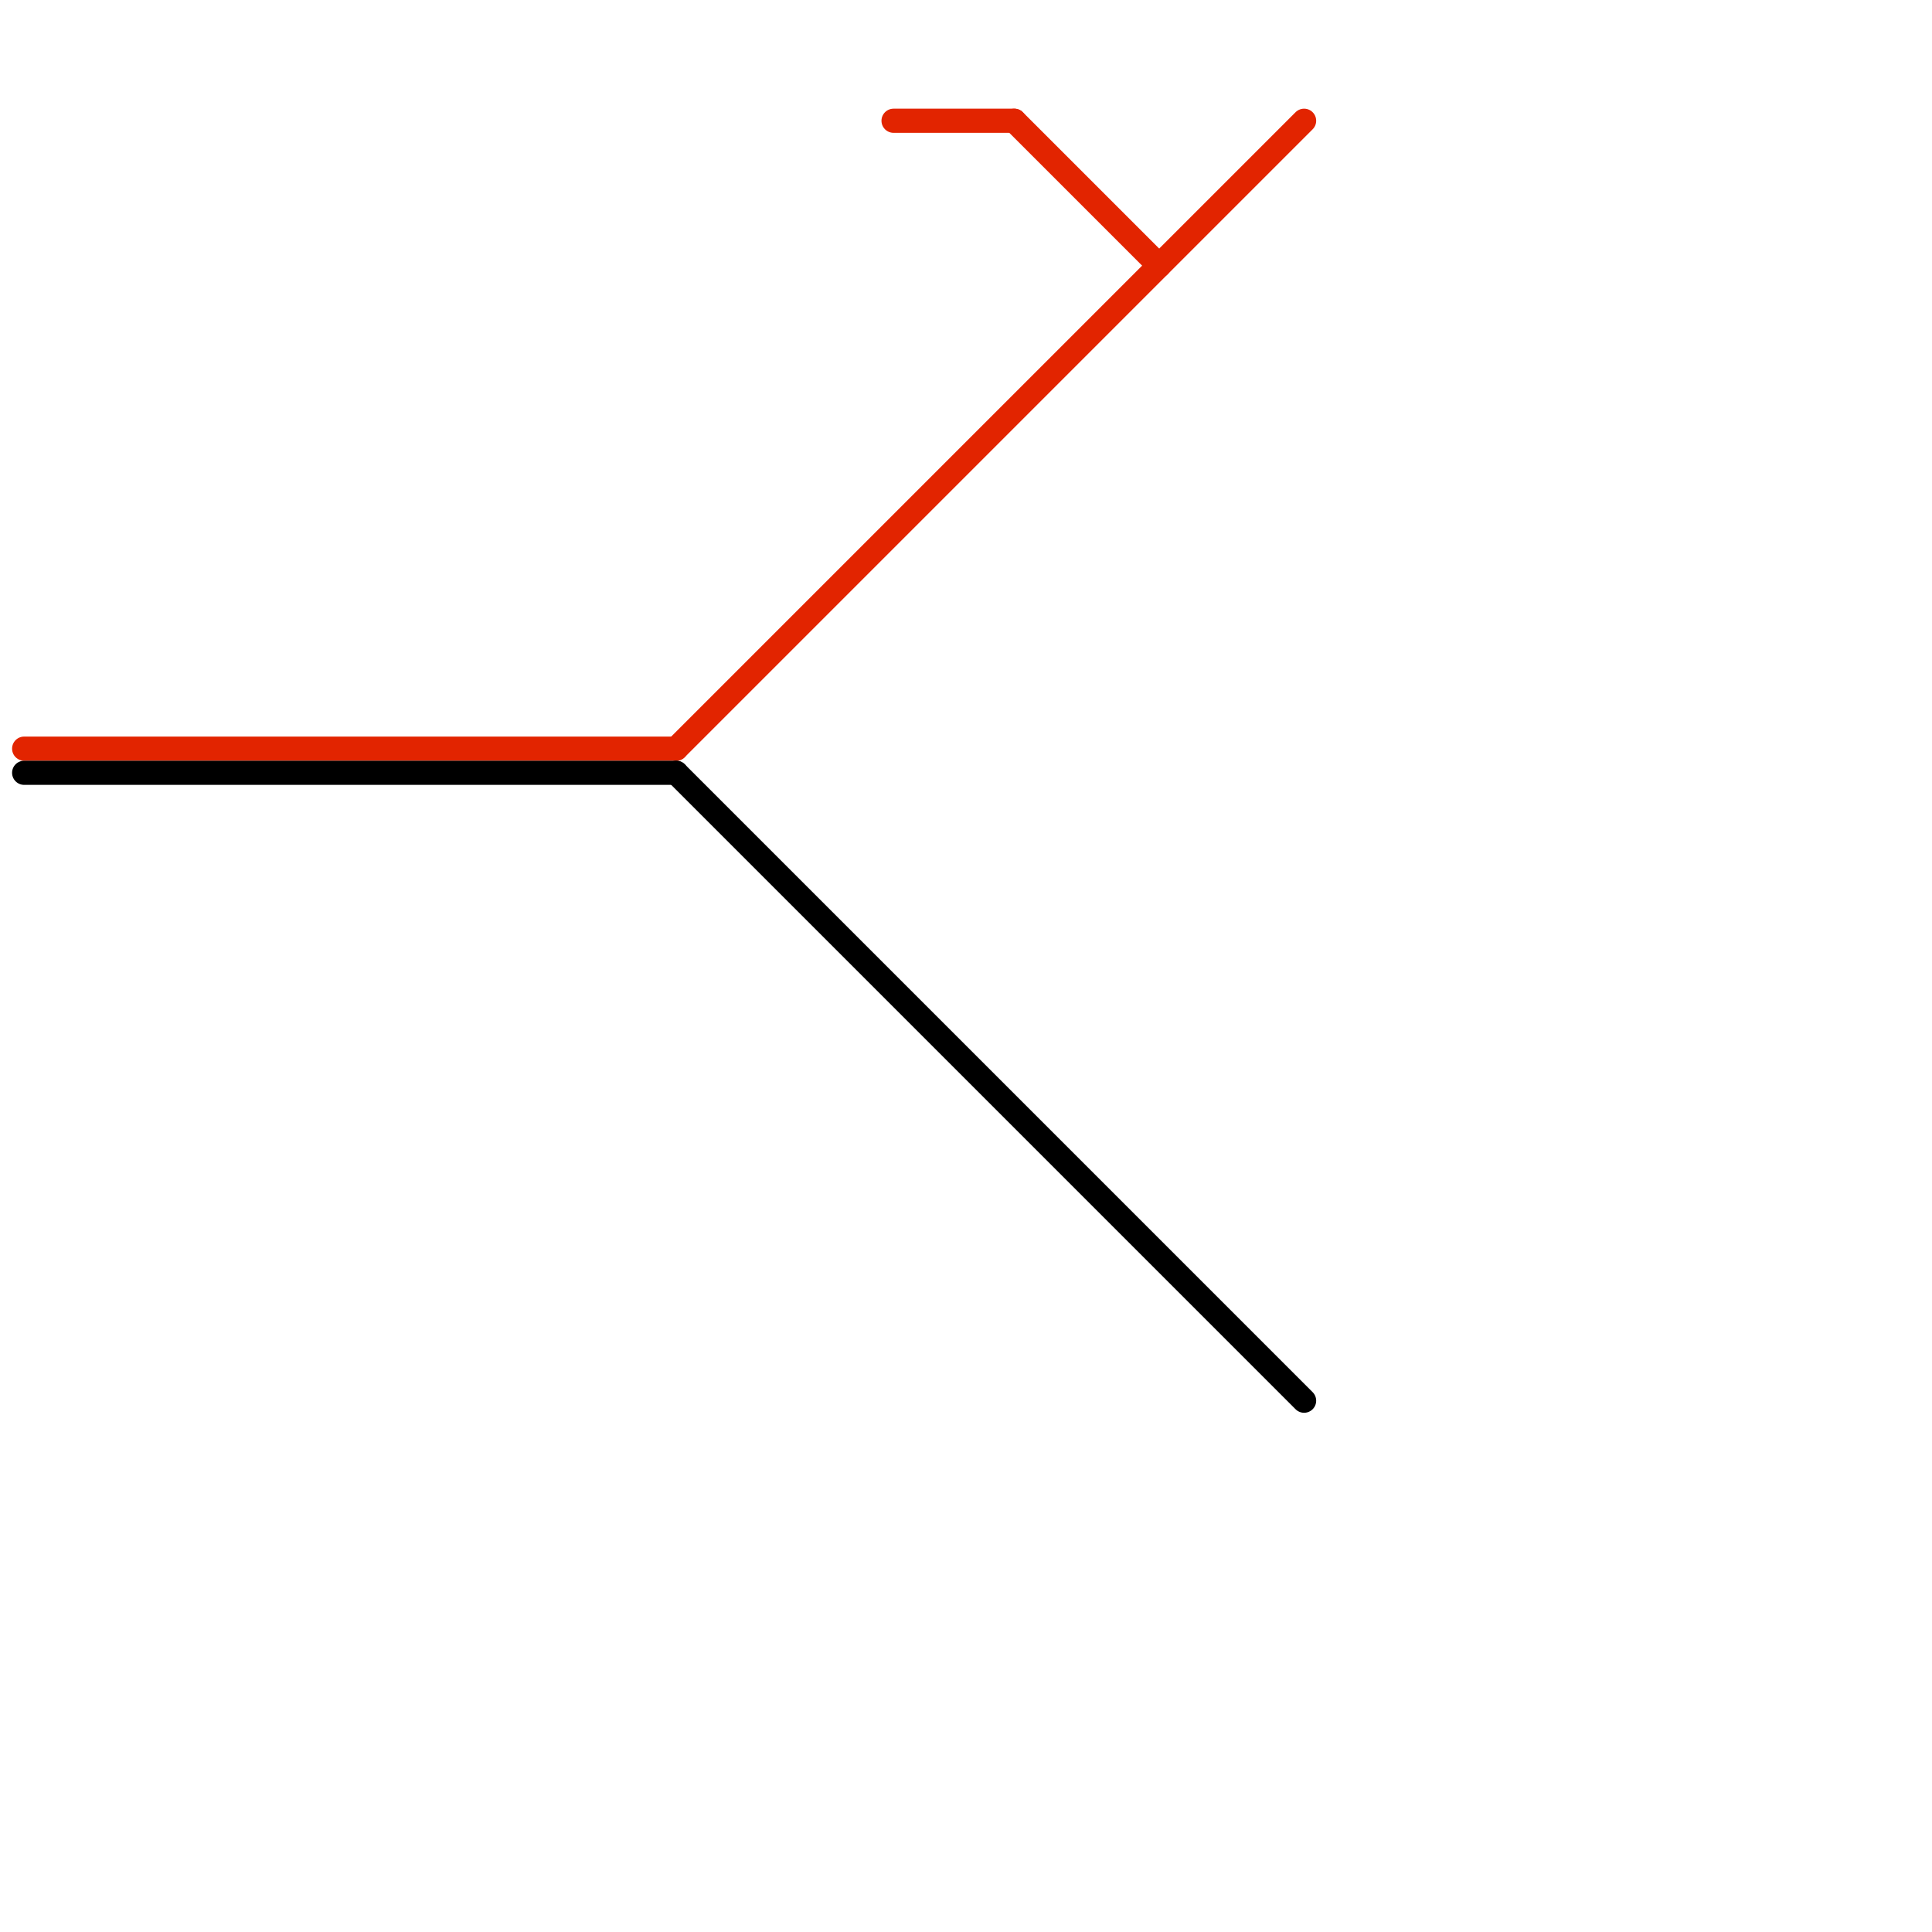 
<svg version="1.1" xmlns="http://www.w3.org/2000/svg" viewBox="0 0 80 80">
<style>text { font: 1px Helvetica; font-weight: 600; white-space: pre; dominant-baseline: central; } line { stroke-width: 1; fill: none; stroke-linecap: round; stroke-linejoin: round; } .c0 { stroke: #e22400 } .c1 { stroke: #000000 }</style><defs><g id="wm-xf"><circle r="1.2" fill="#000"/><circle r="0.9" fill="#fff"/><circle r="0.6" fill="#000"/><circle r="0.3" fill="#fff"/></g><g id="wm"><circle r="0.6" fill="#000"/><circle r="0.3" fill="#fff"/></g></defs><line class="c0" x1="42" y1="5" x2="48" y2="11"/><line class="c0" x1="1" y1="31" x2="28" y2="31"/><line class="c0" x1="28" y1="31" x2="54" y2="5"/><line class="c0" x1="37" y1="5" x2="42" y2="5"/><line class="c1" x1="28" y1="32" x2="54" y2="58"/><line class="c1" x1="1" y1="32" x2="28" y2="32"/>
</svg>
